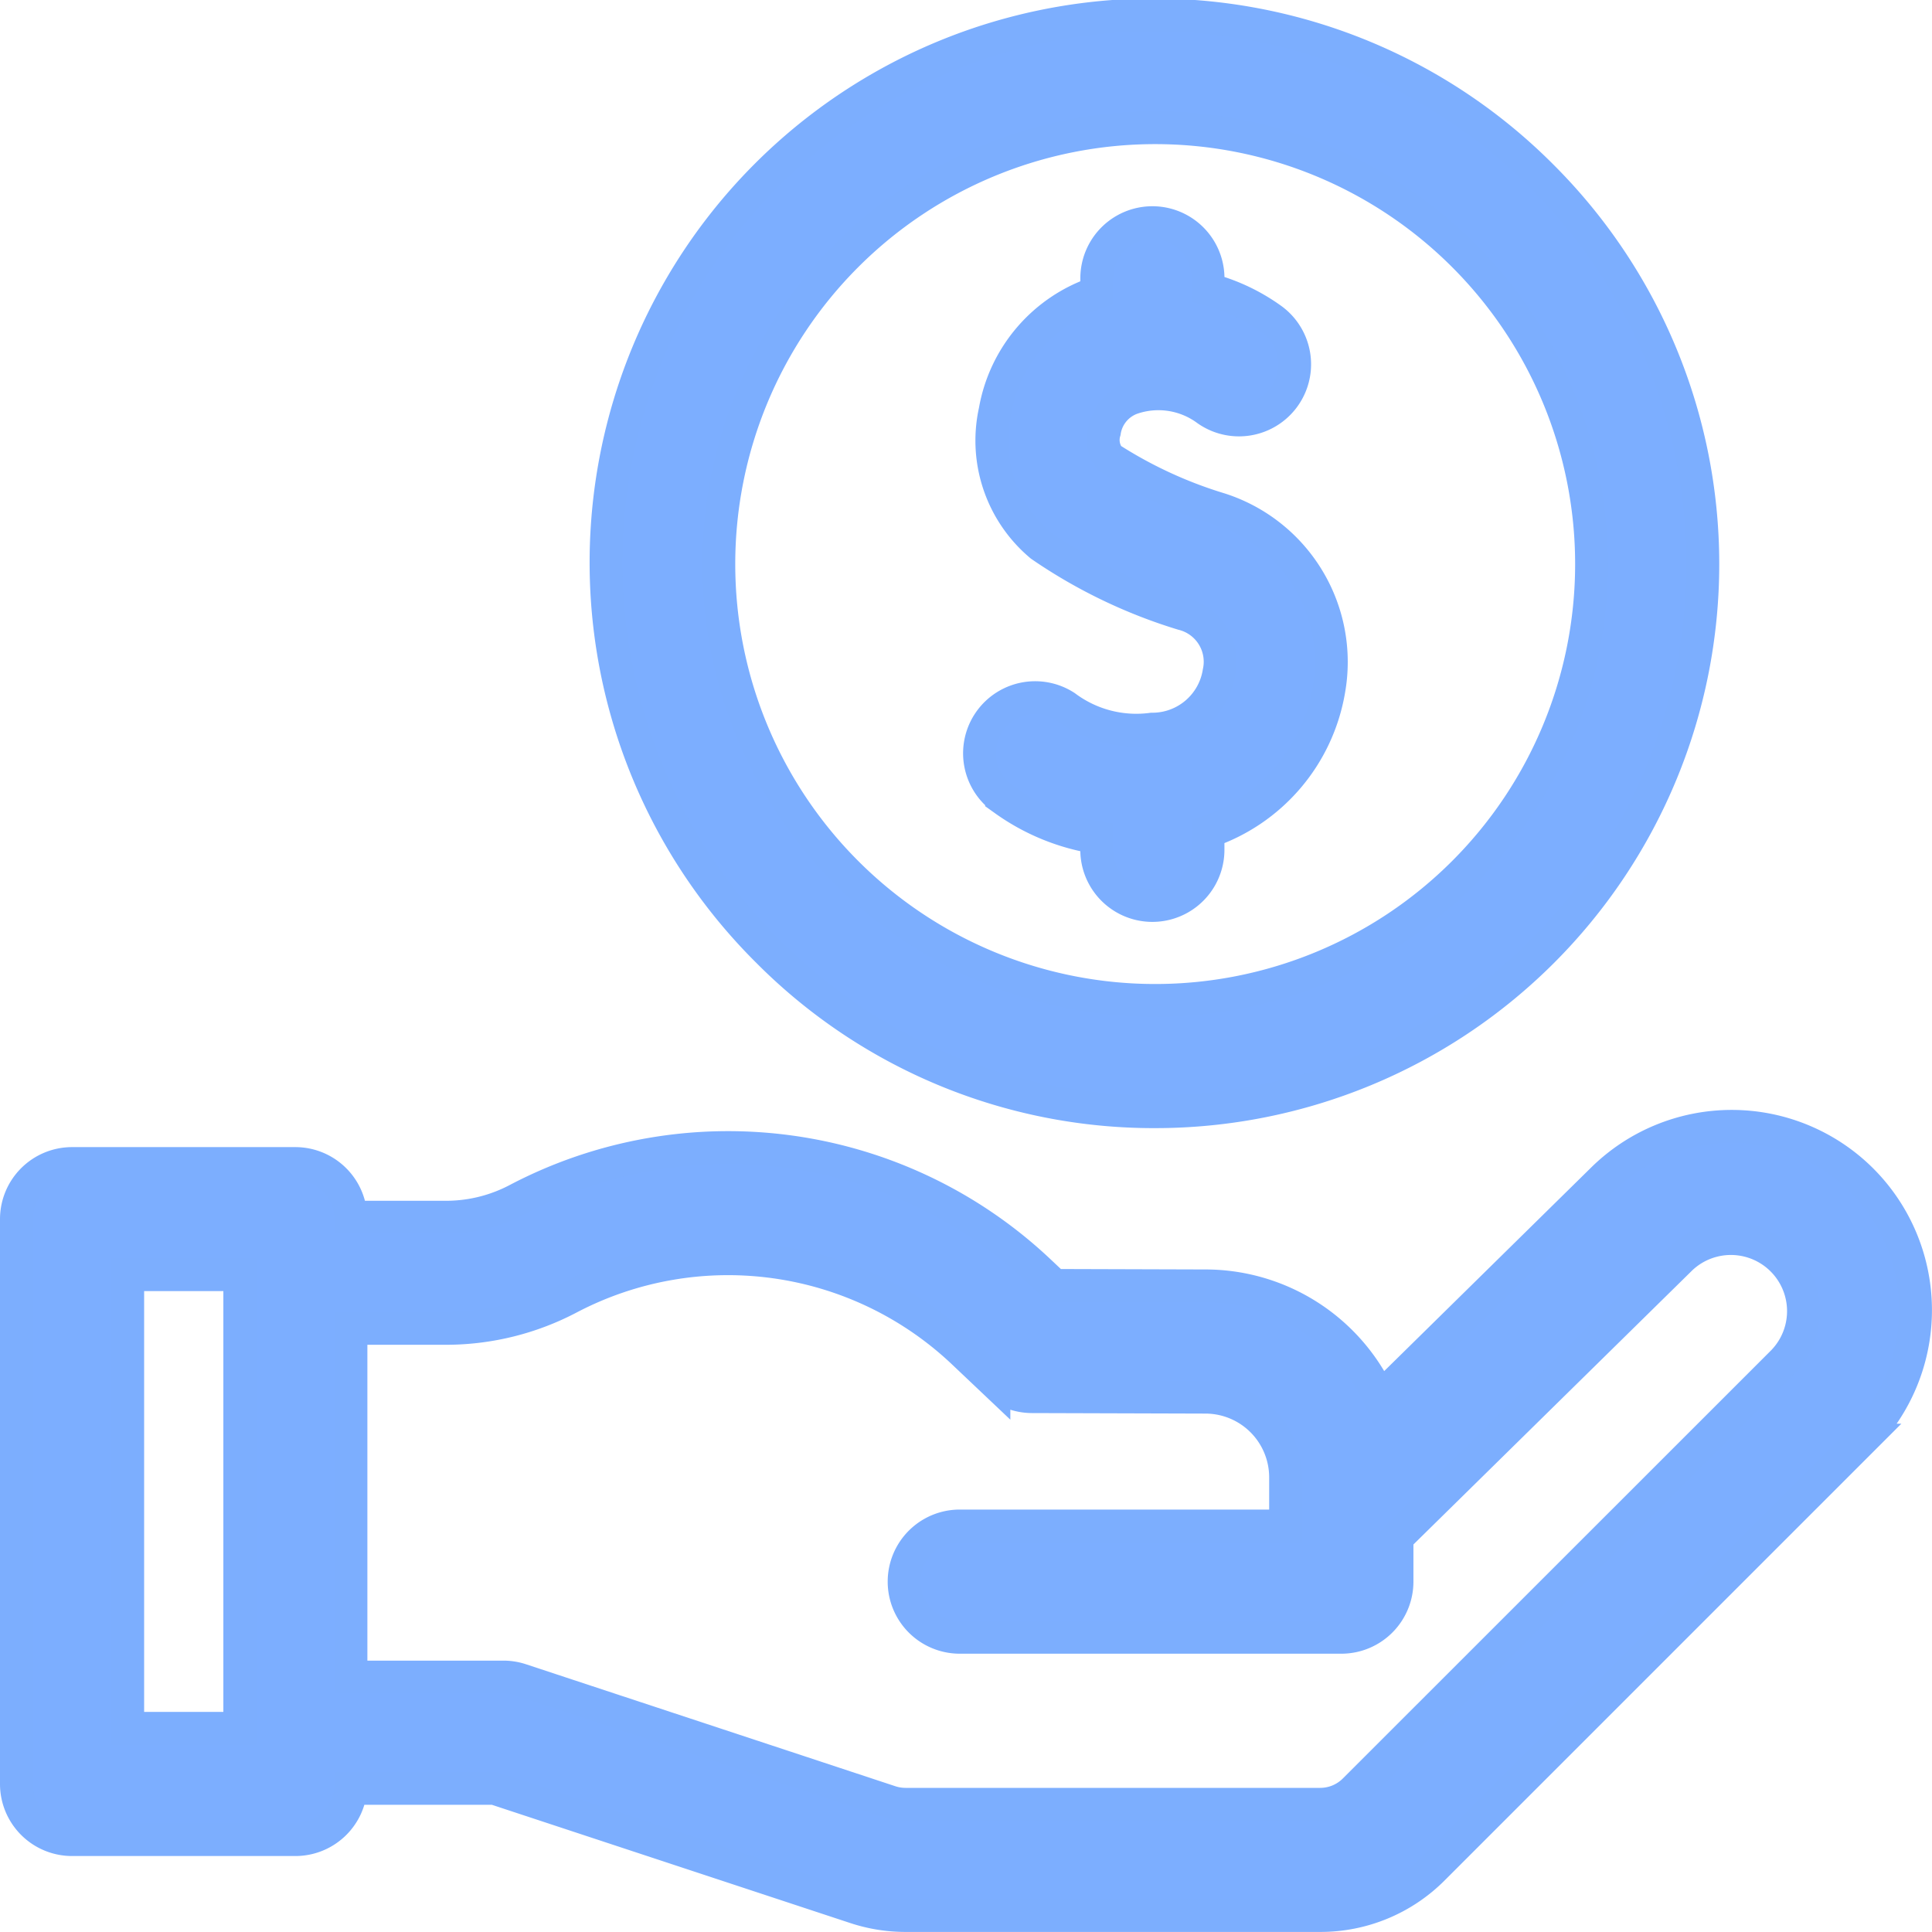 <?xml version="1.0" encoding="UTF-8"?>
<svg xmlns="http://www.w3.org/2000/svg" width="58.82" height="58.82" viewBox="0 0 58.82 58.82">
  <g id="pension" transform="translate(0.5 0.5)">
    <path id="Pfad_578" data-name="Pfad 578" d="M176.037,33.346a16.673,16.673,0,0,0,11.79-28.462,16.673,16.673,0,1,0-23.579,23.579A16.563,16.563,0,0,0,176.037,33.346ZM166.643,7.279a13.285,13.285,0,1,1,18.788,18.788A13.285,13.285,0,1,1,166.643,7.279Z" transform="translate(-141.367 0)" fill="#7caeff" stroke="#7caefe" stroke-width="1"></path>
    <path id="Pfad_579" data-name="Pfad 579" d="M260.336,73.177a6.571,6.571,0,0,0,2.81,1.15V74.7a1.694,1.694,0,1,0,3.388,0v-.552a5.527,5.527,0,0,0,3.675-4.29,4.887,4.887,0,0,0-3.318-5.532,13.33,13.33,0,0,1-3.355-1.552.885.885,0,0,1-.155-.808,1.283,1.283,0,0,1,.832-1.014,2.484,2.484,0,0,1,2.25.323,1.694,1.694,0,0,0,2.029-2.714,5.847,5.847,0,0,0-1.957-.927V57.3a1.694,1.694,0,1,0-3.388,0v.437a4.639,4.639,0,0,0-3.095,3.6,4.167,4.167,0,0,0,1.394,4.1,15.68,15.68,0,0,0,4.317,2.08,1.5,1.5,0,0,1,1.106,1.776,2.054,2.054,0,0,1-2.039,1.733,3.6,3.6,0,0,1-2.638-.687,1.694,1.694,0,0,0-1.855,2.835Z" transform="translate(-230.256 -49.327)" fill="#7caeff" stroke="#7caefe" stroke-width="1"></path>
    <path id="Pfad_580" data-name="Pfad 580" d="M56.181,300.858a5.6,5.6,0,0,0-7.911-.005L41.512,307.5a5.838,5.838,0,0,0-5.291-3.423l-4.621-.014-.463-.436a13.8,13.8,0,0,0-15.881-2.181,4.653,4.653,0,0,1-2.153.54H10.182a1.693,1.693,0,0,0-1.691-1.634h-6.8A1.694,1.694,0,0,0,0,302.041v17.2a1.694,1.694,0,0,0,1.694,1.694h6.8a1.693,1.693,0,0,0,1.687-1.56h4.374L25.541,323a4.862,4.862,0,0,0,1.527.246H39.69a4.838,4.838,0,0,0,3.443-1.426l13.047-13.047a5.6,5.6,0,0,0,0-7.916ZM3.388,303.736H6.8v13.811H3.388Zm50.4,2.644L40.738,319.426a1.472,1.472,0,0,1-1.048.434H27.068a1.48,1.48,0,0,1-.465-.075l-11.247-3.714a1.694,1.694,0,0,0-.531-.085h-4.64V305.37H13.1a8.054,8.054,0,0,0,3.728-.928,10.414,10.414,0,0,1,11.982,1.646l.95.9a1.694,1.694,0,0,0,1.157.461l5.291.016a2.442,2.442,0,0,1,2.432,2.438v1.484H28.72a1.694,1.694,0,0,0,0,3.388H40.338a1.694,1.694,0,0,0,1.694-1.694v-1.341l8.618-8.472.01-.01a2.21,2.21,0,0,1,3.125,3.125Z" transform="translate(0 -265.428)" fill="#7caeff" stroke="#7caefe" stroke-width="1"></path>
  </g>
</svg>
